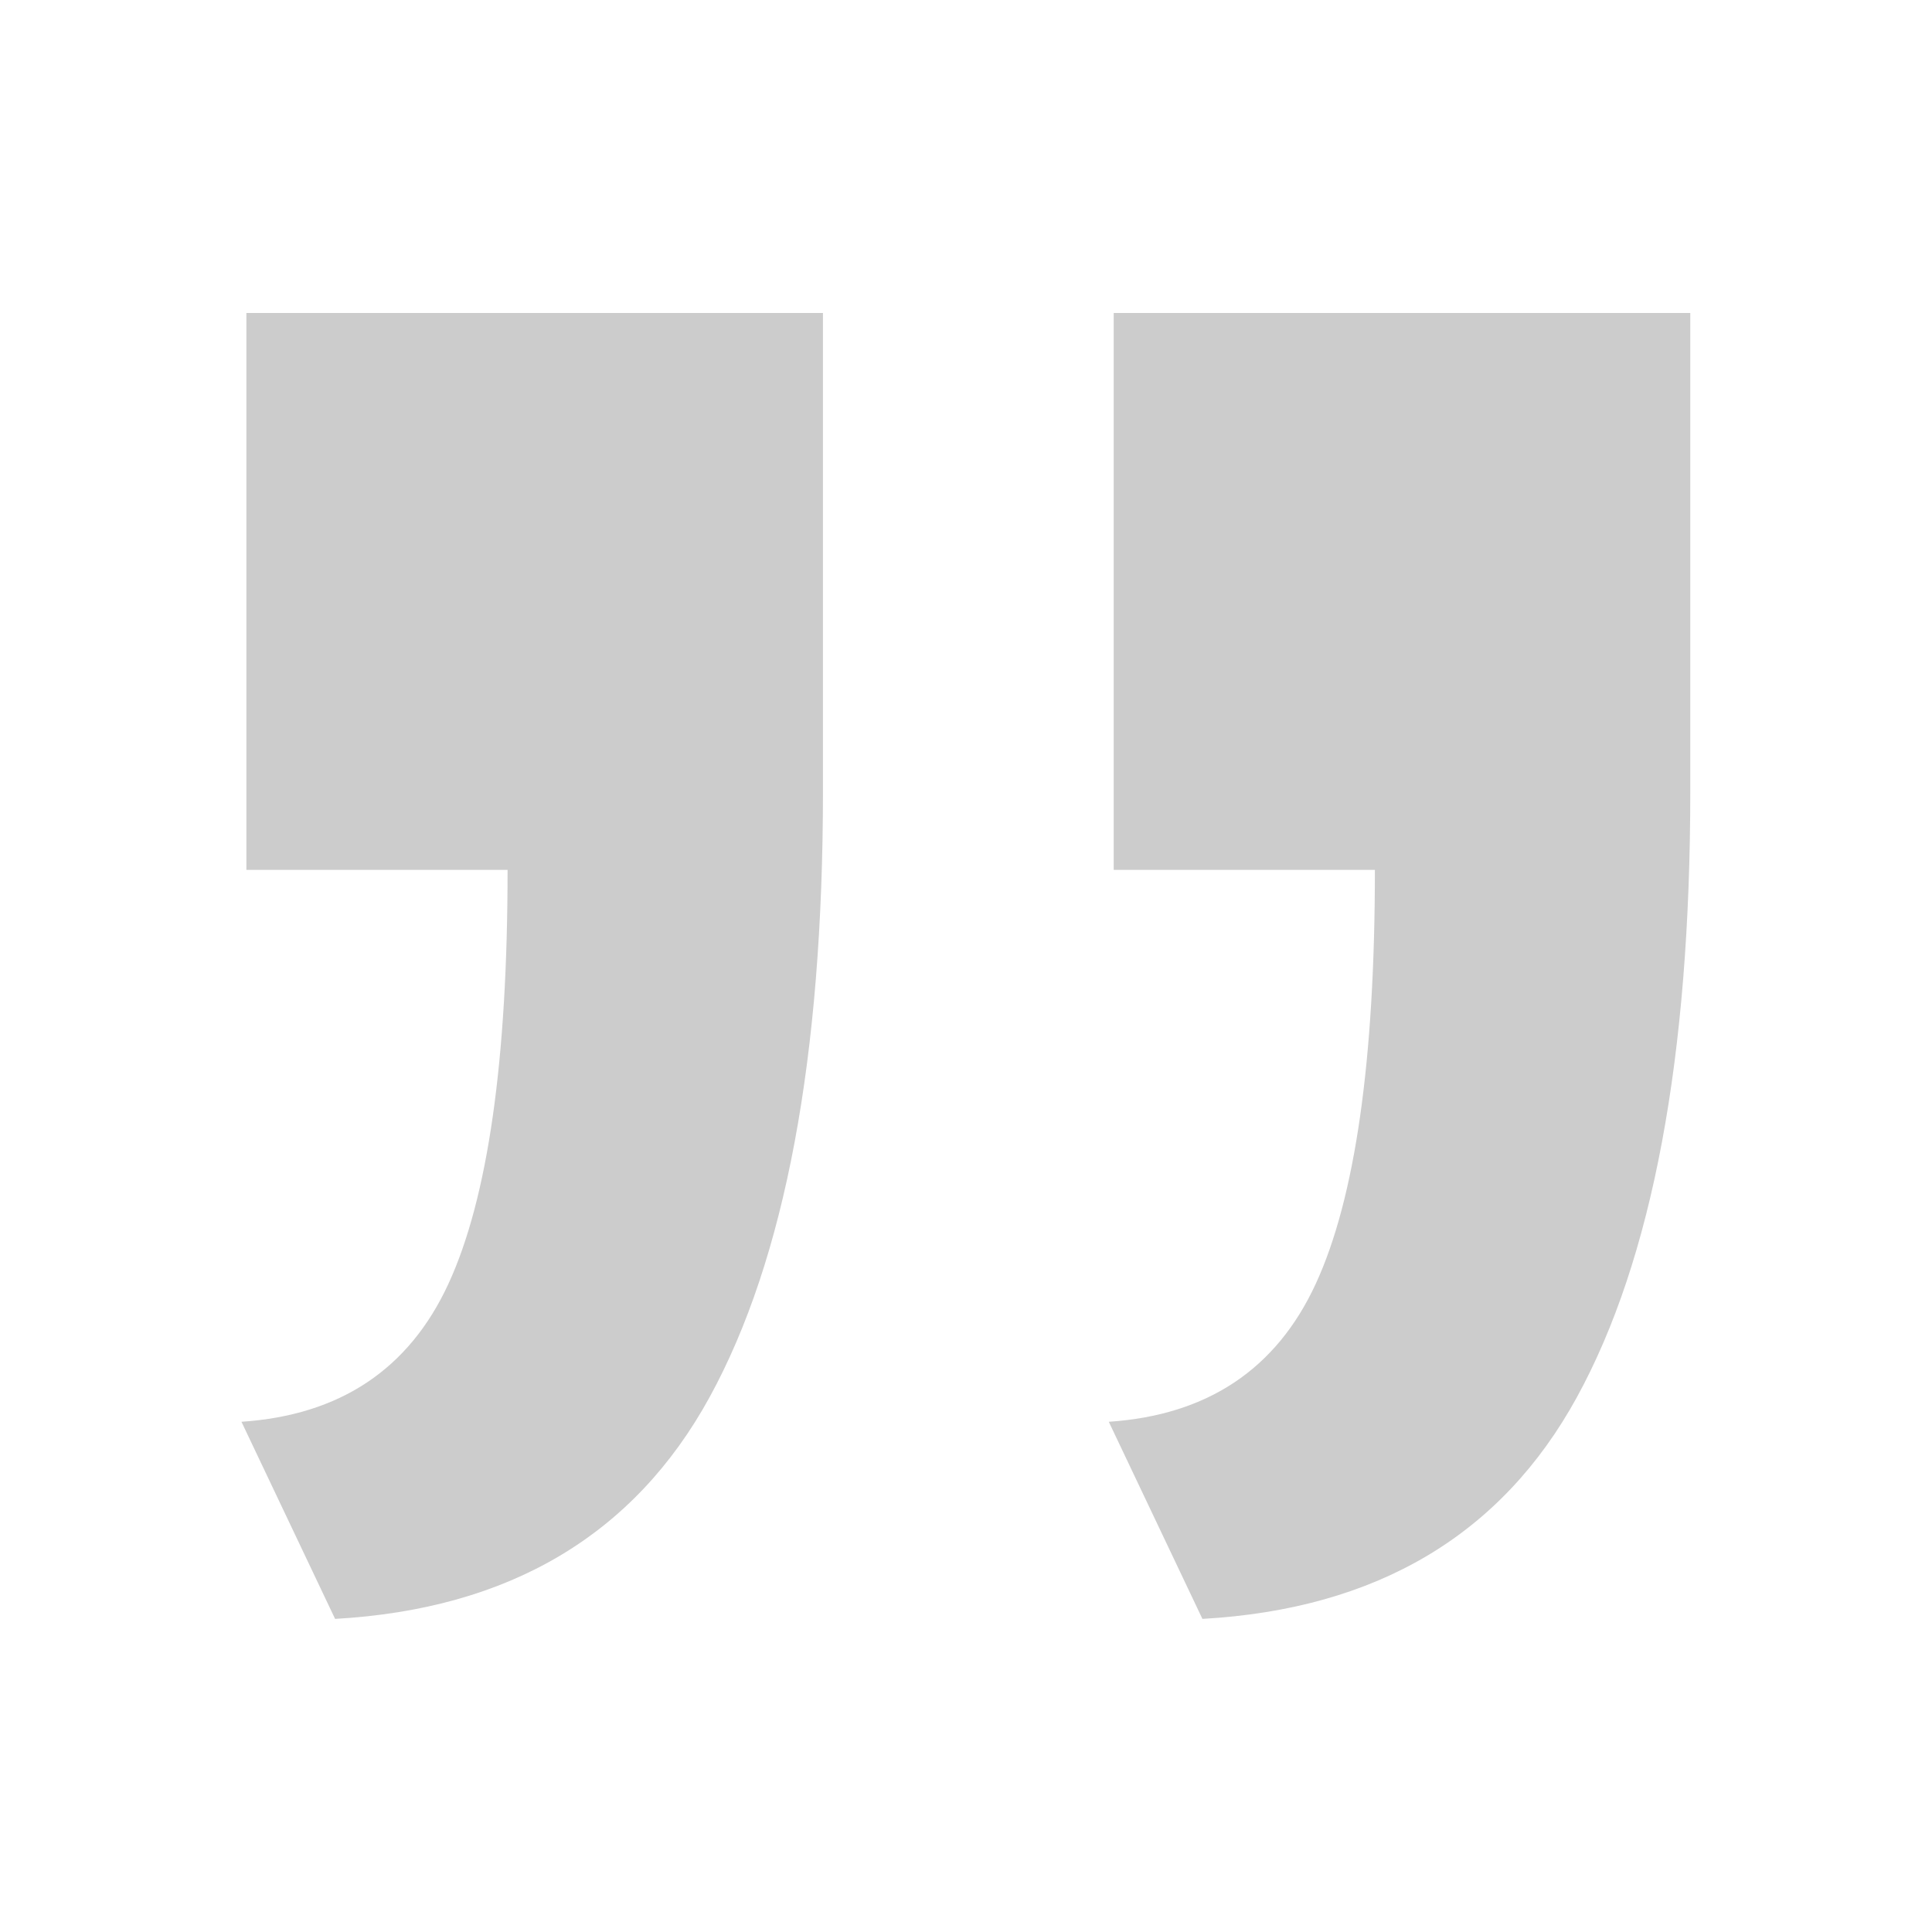 <?xml version="1.0" encoding="UTF-8" standalone="no"?>
<!-- Created with Inkscape (http://www.inkscape.org/) -->

<svg
   xmlns:dc="http://purl.org/dc/elements/1.1/"
   xmlns:cc="http://creativecommons.org/ns#"
   xmlns:rdf="http://www.w3.org/1999/02/22-rdf-syntax-ns#"
   xmlns:svg="http://www.w3.org/2000/svg"
   xmlns="http://www.w3.org/2000/svg"
   xmlns:sodipodi="http://sodipodi.sourceforge.net/DTD/sodipodi-0.dtd"
   xmlns:inkscape="http://www.inkscape.org/namespaces/inkscape"
   width="200"
   height="200"
   viewBox="0 0 52.917 52.917"
   version="1.1"
   id="svg8"
   inkscape:version="0.92.2 2405546, 2018-03-11"
   sodipodi:docname="quote.svg">
  <defs
     id="defs2" />
  <sodipodi:namedview
     id="base"
     pagecolor="#ffffff"
     bordercolor="#666666"
     borderopacity="1.0"
     inkscape:pageopacity="0.0"
     inkscape:pageshadow="2"
     inkscape:zoom="2.8"
     inkscape:cx="2.0313871"
     inkscape:cy="98.881729"
     inkscape:document-units="mm"
     inkscape:current-layer="layer1"
     showgrid="false"
     units="px"
     inkscape:window-width="1920"
     inkscape:window-height="1043"
     inkscape:window-x="0"
     inkscape:window-y="0"
     inkscape:window-maximized="1" />
  <g
     inkscape:label="Layer 1"
     inkscape:groupmode="layer"
     id="layer1"
     transform="translate(0,-244.083)">
    <g
       aria-label="”"
       transform="matrix(0.703,0,0,0.703,-1.35,253.331)"
       style="font-style:normal;font-variant:normal;font-weight:normal;font-stretch:normal;font-size:13.333px;line-height:0px;font-family:Montserrat;-inkscape-font-specification:'Montserrat, Normal';font-variant-ligatures:normal;font-variant-caps:normal;font-variant-numeric:normal;text-align:start;letter-spacing:0px;word-spacing:0px;writing-mode:lr-tb;text-anchor:start;fill:#cccccc;fill-opacity:1;stroke:none;stroke-width:1px;stroke-linecap:butt;stroke-linejoin:miter;stroke-opacity:1"
       id="flowRoot4518">
      <path
         d="m 11.328,42.239 q 5.76,-0.384 8.064,-5.376 2.304,-4.992 2.304,-16.128 H 11.52 V -0.961 H 33.984 V 17.663 q 0,15.552 -4.416,23.616 -4.416,8.064 -14.592,8.64 z m 33.792,0 q 5.76,-0.384 8.064,-5.376 2.304,-4.992 2.304,-16.128 H 45.312 V -0.961 H 67.776 V 17.663 q 0,15.552 -4.416,23.616 -4.416,8.064 -14.592,8.64 z"
         style="font-style:normal;font-variant:normal;font-weight:normal;font-stretch:normal;font-size:192px;line-height:100%;font-family:Oswald;-inkscape-font-specification:Oswald;fill:#cccccc;fill-opacity:1"
         id="path4526"
         inkscape:connector-curvature="0" />
    </g>
  </g>
</svg>

